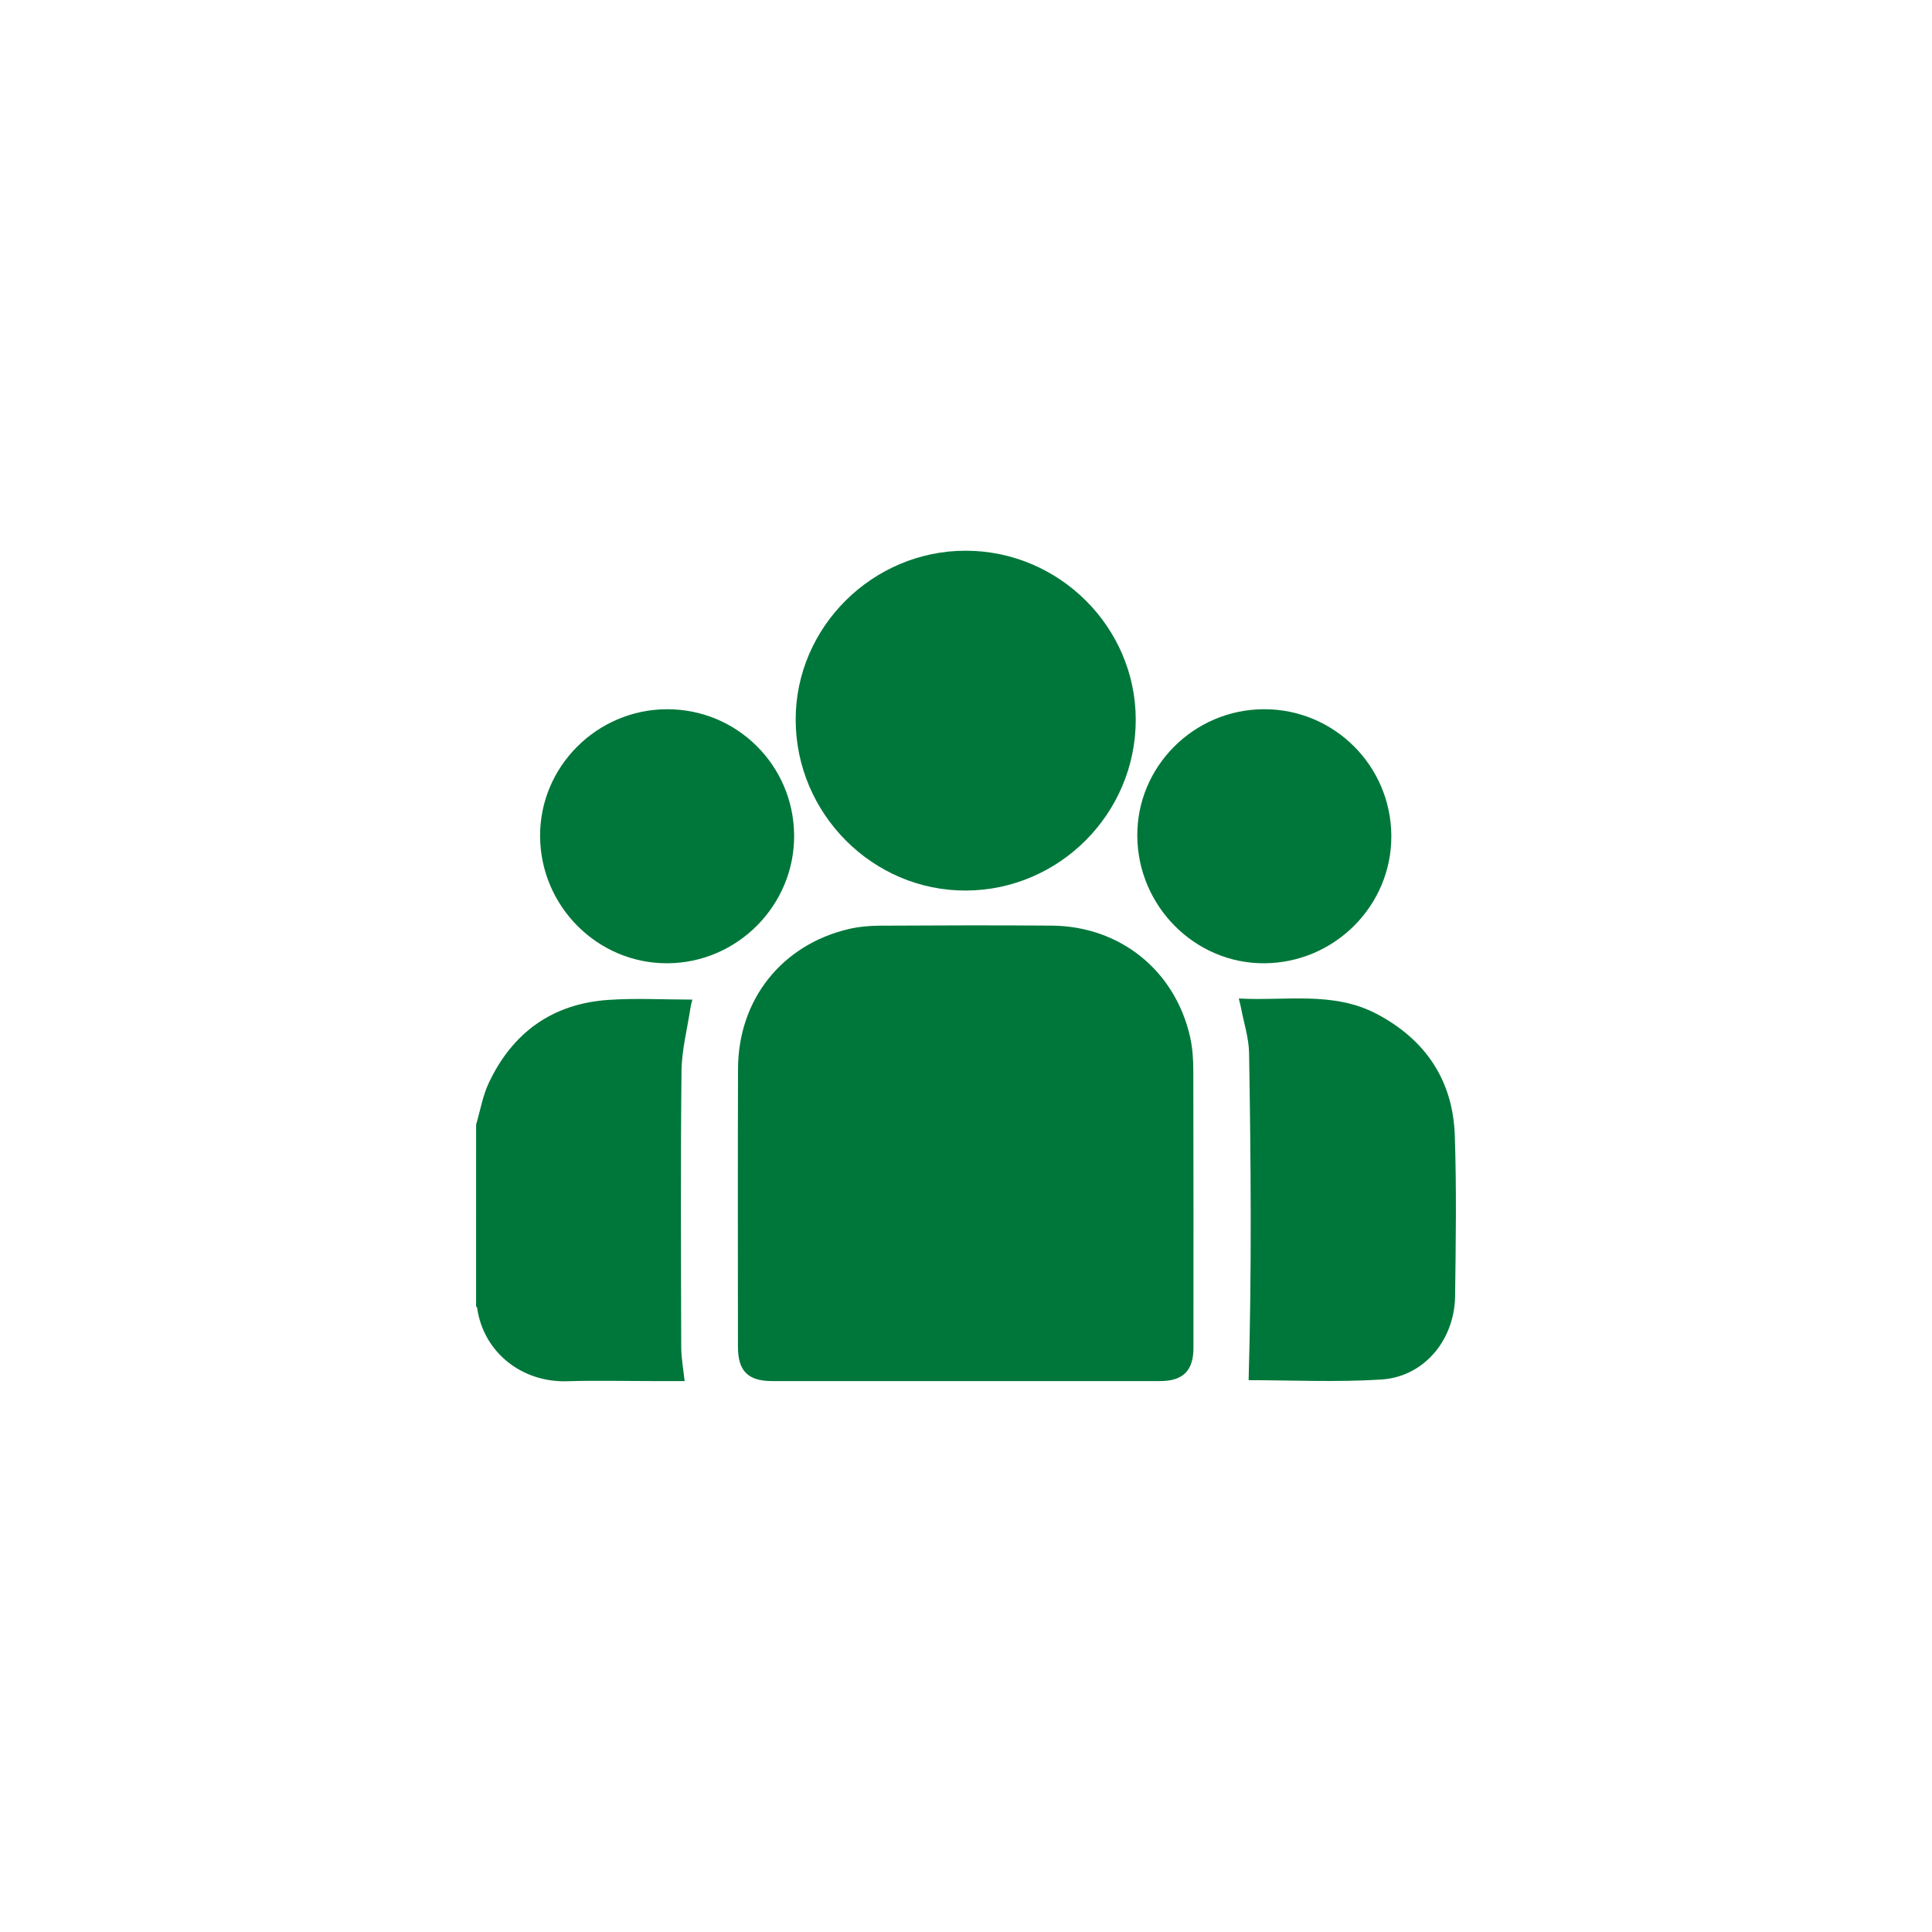 <?xml version="1.0" encoding="utf-8"?>
<!-- Generator: Adobe Illustrator 25.3.1, SVG Export Plug-In . SVG Version: 6.00 Build 0)  -->
<svg version="1.1" id="Capa_1" xmlns="http://www.w3.org/2000/svg" xmlns:xlink="http://www.w3.org/1999/xlink" x="0px" y="0px"
	 viewBox="0 0 1000 1000" style="enable-background:new 0 0 1000 1000;" xml:space="preserve">
<style type="text/css">
	.st0{fill:#00773A;}
</style>
<g>
	<path class="st0" d="M246.43,582.09c2.14-7.22,3.4-14.84,6.57-21.57c12.21-25.96,32.79-40.9,61.57-42.95
		c14.39-1.02,28.92-0.18,43.79-0.18c-0.33,1.39-0.72,2.6-0.9,3.85c-1.66,11.04-4.59,22.06-4.71,33.12
		c-0.52,47.65-0.28,95.3-0.15,142.96c0.02,5.69,1.12,11.39,1.76,17.52c-5.6,0-11.35,0-17.09,0c-14.51,0-29.03-0.38-43.53,0.09
		c-23.94,0.77-43.58-15.24-46.78-37.99c-0.04-0.29-0.35-0.53-0.54-0.8C246.43,644.79,246.43,613.44,246.43,582.09z"/>
	<path class="st0" d="M499.59,714.84c-33.31,0-66.63,0.01-99.94,0c-12.48,0-17.69-5.22-17.69-17.71
		c-0.01-47.99-0.12-95.98,0.04-143.97c0.11-35.73,22.59-64.08,57.19-72.27c5.24-1.24,10.76-1.73,16.15-1.76
		c29.68-0.16,59.37-0.27,89.05-0.03c35.3,0.29,63.69,23.11,71.56,57.43c1.31,5.72,1.7,11.75,1.71,17.64
		c0.13,47.83,0.08,95.65,0.07,143.48c0,11.81-5.39,17.18-17.22,17.19C566.87,714.85,533.23,714.84,499.59,714.84z"/>
	<path class="st0" d="M500.04,285.05c48.2,0.12,87.8,39.56,87.82,87.45c0.03,48.52-39.52,88.29-87.95,88.45
		c-48.19,0.16-87.95-39.72-88.07-88.33C411.72,324.62,451.69,284.93,500.04,285.05z"/>
	<path class="st0" d="M646.28,714.38c1.64-56.39,1.18-112.87,0.24-169.35c-0.13-7.78-2.69-15.52-4.15-23.27
		c-0.26-1.4-0.66-2.78-1.17-4.94c24.34,1.36,48.82-3.9,71.39,7.99c25.25,13.3,39.44,34.37,40.41,62.91
		c0.94,27.68,0.53,55.42,0.16,83.13c-0.3,22.86-16.17,41.79-38.2,43.19C691.83,715.52,668.53,714.38,646.28,714.38z"/>
	<path class="st0" d="M279.55,432.92c-0.24-36.04,29.34-65.7,65.64-65.82c36.14-0.12,65.47,28.84,65.85,65.01
		c0.39,36.26-29.25,66.32-65.57,66.48C309.41,498.76,279.79,469.24,279.55,432.92z"/>
	<path class="st0" d="M720.15,432.6c0.2,36.07-29.26,65.7-65.61,65.99c-35.82,0.28-65.52-29.32-65.88-65.67
		c-0.36-36.05,29.19-65.73,65.54-65.83C690.48,367,719.95,396.27,720.15,432.6z"/>
</g>
</svg>
